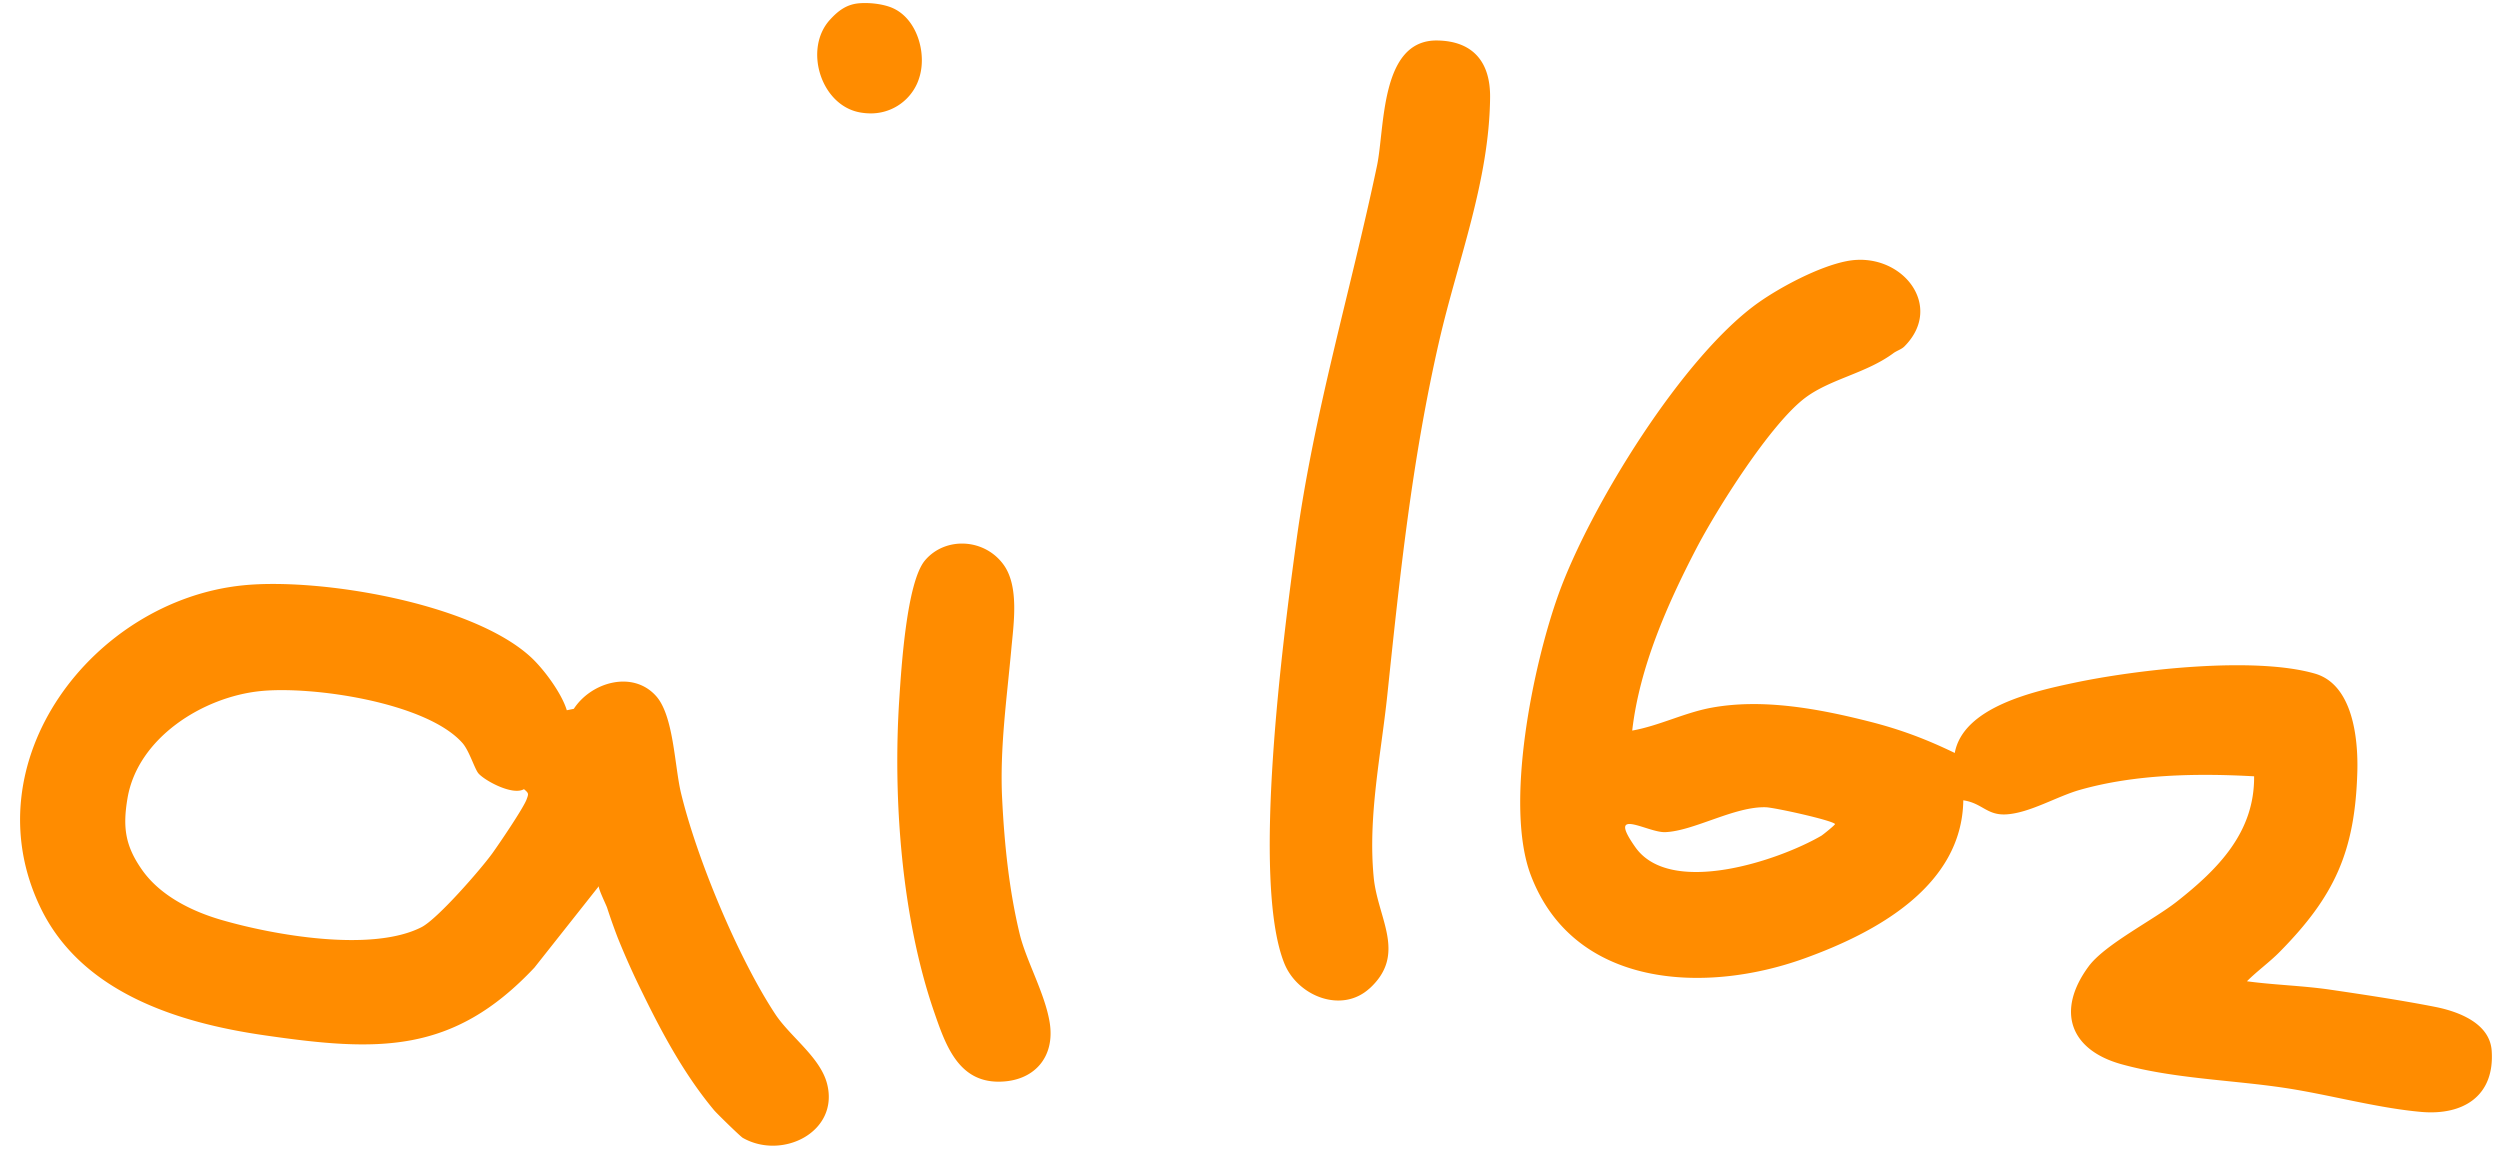 <svg xmlns="http://www.w3.org/2000/svg" width="106" height="49" fill="none"><path fill="#FF8C00" d="M80.278 14.977c-1.153.849-2.642 1.084-3.71 1.87-1.487 1.095-3.78 4.748-4.652 6.426-1.231 2.369-2.402 5.026-2.71 7.704 1.15-.207 2.208-.757 3.359-.97 2.185-.401 4.57.047 6.709.59 1.303.33 2.403.745 3.608 1.329.36-1.953 3.375-2.617 5.048-2.972 2.67-.566 7.647-1.137 10.225-.392 1.605.465 1.835 2.746 1.796 4.158-.096 3.394-.971 5.288-3.3 7.648-.42.426-.958.812-1.38 1.238 1.173.159 2.374.186 3.545.358 1.39.204 3.046.454 4.424.726.986.193 2.331.687 2.408 1.865.129 1.922-1.211 2.747-2.993 2.59-1.874-.166-3.937-.742-5.795-1.02-2.244-.336-4.689-.389-6.9-.999-2.212-.61-2.781-2.278-1.405-4.147.688-.936 2.749-1.968 3.751-2.758 1.73-1.363 3.293-2.927 3.268-5.306-2.43-.132-5.035-.092-7.389.576-.975.277-2.118.976-3.111 1.038-.833.052-1.02-.476-1.83-.596-.052 3.648-3.722 5.616-6.727 6.7-4.221 1.526-9.785 1.264-11.607-3.515-1.135-2.976.092-8.917 1.169-11.915 1.336-3.72 5.293-10.15 8.524-12.404.886-.62 2.494-1.491 3.696-1.727 2.293-.45 4.182 1.88 2.444 3.62-.12.12-.32.177-.467.285h.002Zm-2.474 19.96c-.14-.163-2.564-.697-2.93-.709-1.33-.043-3.059 1.009-4.27 1.055-.745.03-2.512-1.129-1.265.639 1.486 2.104 6.06.576 7.887-.487.054-.031.604-.47.58-.5l-.002.002Zm-53.769-4.823.295-.06c.738-1.134 2.5-1.643 3.486-.544.752.838.782 2.97 1.06 4.121.673 2.785 2.417 6.969 3.993 9.365.631.96 1.91 1.828 2.2 2.96.52 2.038-1.898 3.243-3.574 2.29-.105-.06-1.108-1.04-1.22-1.175-1.248-1.498-2.184-3.23-3.036-4.976a33.27 33.27 0 0 1-1.047-2.334 25.24 25.24 0 0 1-.453-1.28c-.039-.116-.396-.845-.346-.91l-2.733 3.455c-3.471 3.694-6.652 3.567-11.466 2.868-3.681-.533-7.75-1.824-9.478-5.413-2.987-6.202 2.23-13.022 8.593-13.663 3.277-.33 9.701.756 12.19 3.036.555.508 1.316 1.539 1.534 2.263l.002-.003Zm-3.744 2.683c-.163-.18-.391-.964-.684-1.294-1.526-1.723-6.367-2.427-8.57-2.2-2.435.25-5.188 1.98-5.628 4.525-.214 1.246-.102 2.034.613 3.053.765 1.09 2.09 1.751 3.342 2.117 2.253.658 6.406 1.389 8.51.313.677-.346 2.505-2.445 3.001-3.13.29-.403 1.324-1.926 1.454-2.29.086-.237.098-.254-.113-.431-.472.278-1.631-.34-1.924-.661l-.001-.002Zm37.779 9.11c-1.186 1.087-3.068.325-3.622-1.078-1.395-3.52-.04-13.79.51-17.826.751-5.528 2.296-10.603 3.427-15.976.337-1.609.127-5.353 2.562-5.31 1.53.027 2.247.935 2.233 2.408-.033 3.559-1.378 6.932-2.161 10.346-1.148 5.005-1.66 9.88-2.195 14.983-.267 2.547-.831 5.156-.578 7.755.171 1.745 1.416 3.242-.174 4.7l-.002-.002Zm-14.837-2.312c.272 1.131 1.068 2.51 1.272 3.75.246 1.497-.68 2.52-2.172 2.518-1.719-.002-2.253-1.588-2.733-2.978-1.375-3.993-1.745-9.044-1.47-13.252.086-1.304.311-4.952 1.09-5.873.866-1.023 2.537-.933 3.341.197.657.923.415 2.503.32 3.55-.193 2.136-.495 4.215-.39 6.366.095 1.915.293 3.855.742 5.722ZM38.07.46c.752.477 1.093 1.51 1.002 2.37a2.368 2.368 0 0 1-.182.7 2.144 2.144 0 0 1-2.03 1.277 2.506 2.506 0 0 1-.382-.038c-1.672-.287-2.417-2.69-1.291-3.928.358-.394.721-.667 1.27-.704.405-.027.868.02 1.253.15a1.7 1.7 0 0 1 .36.173Z"/></svg>